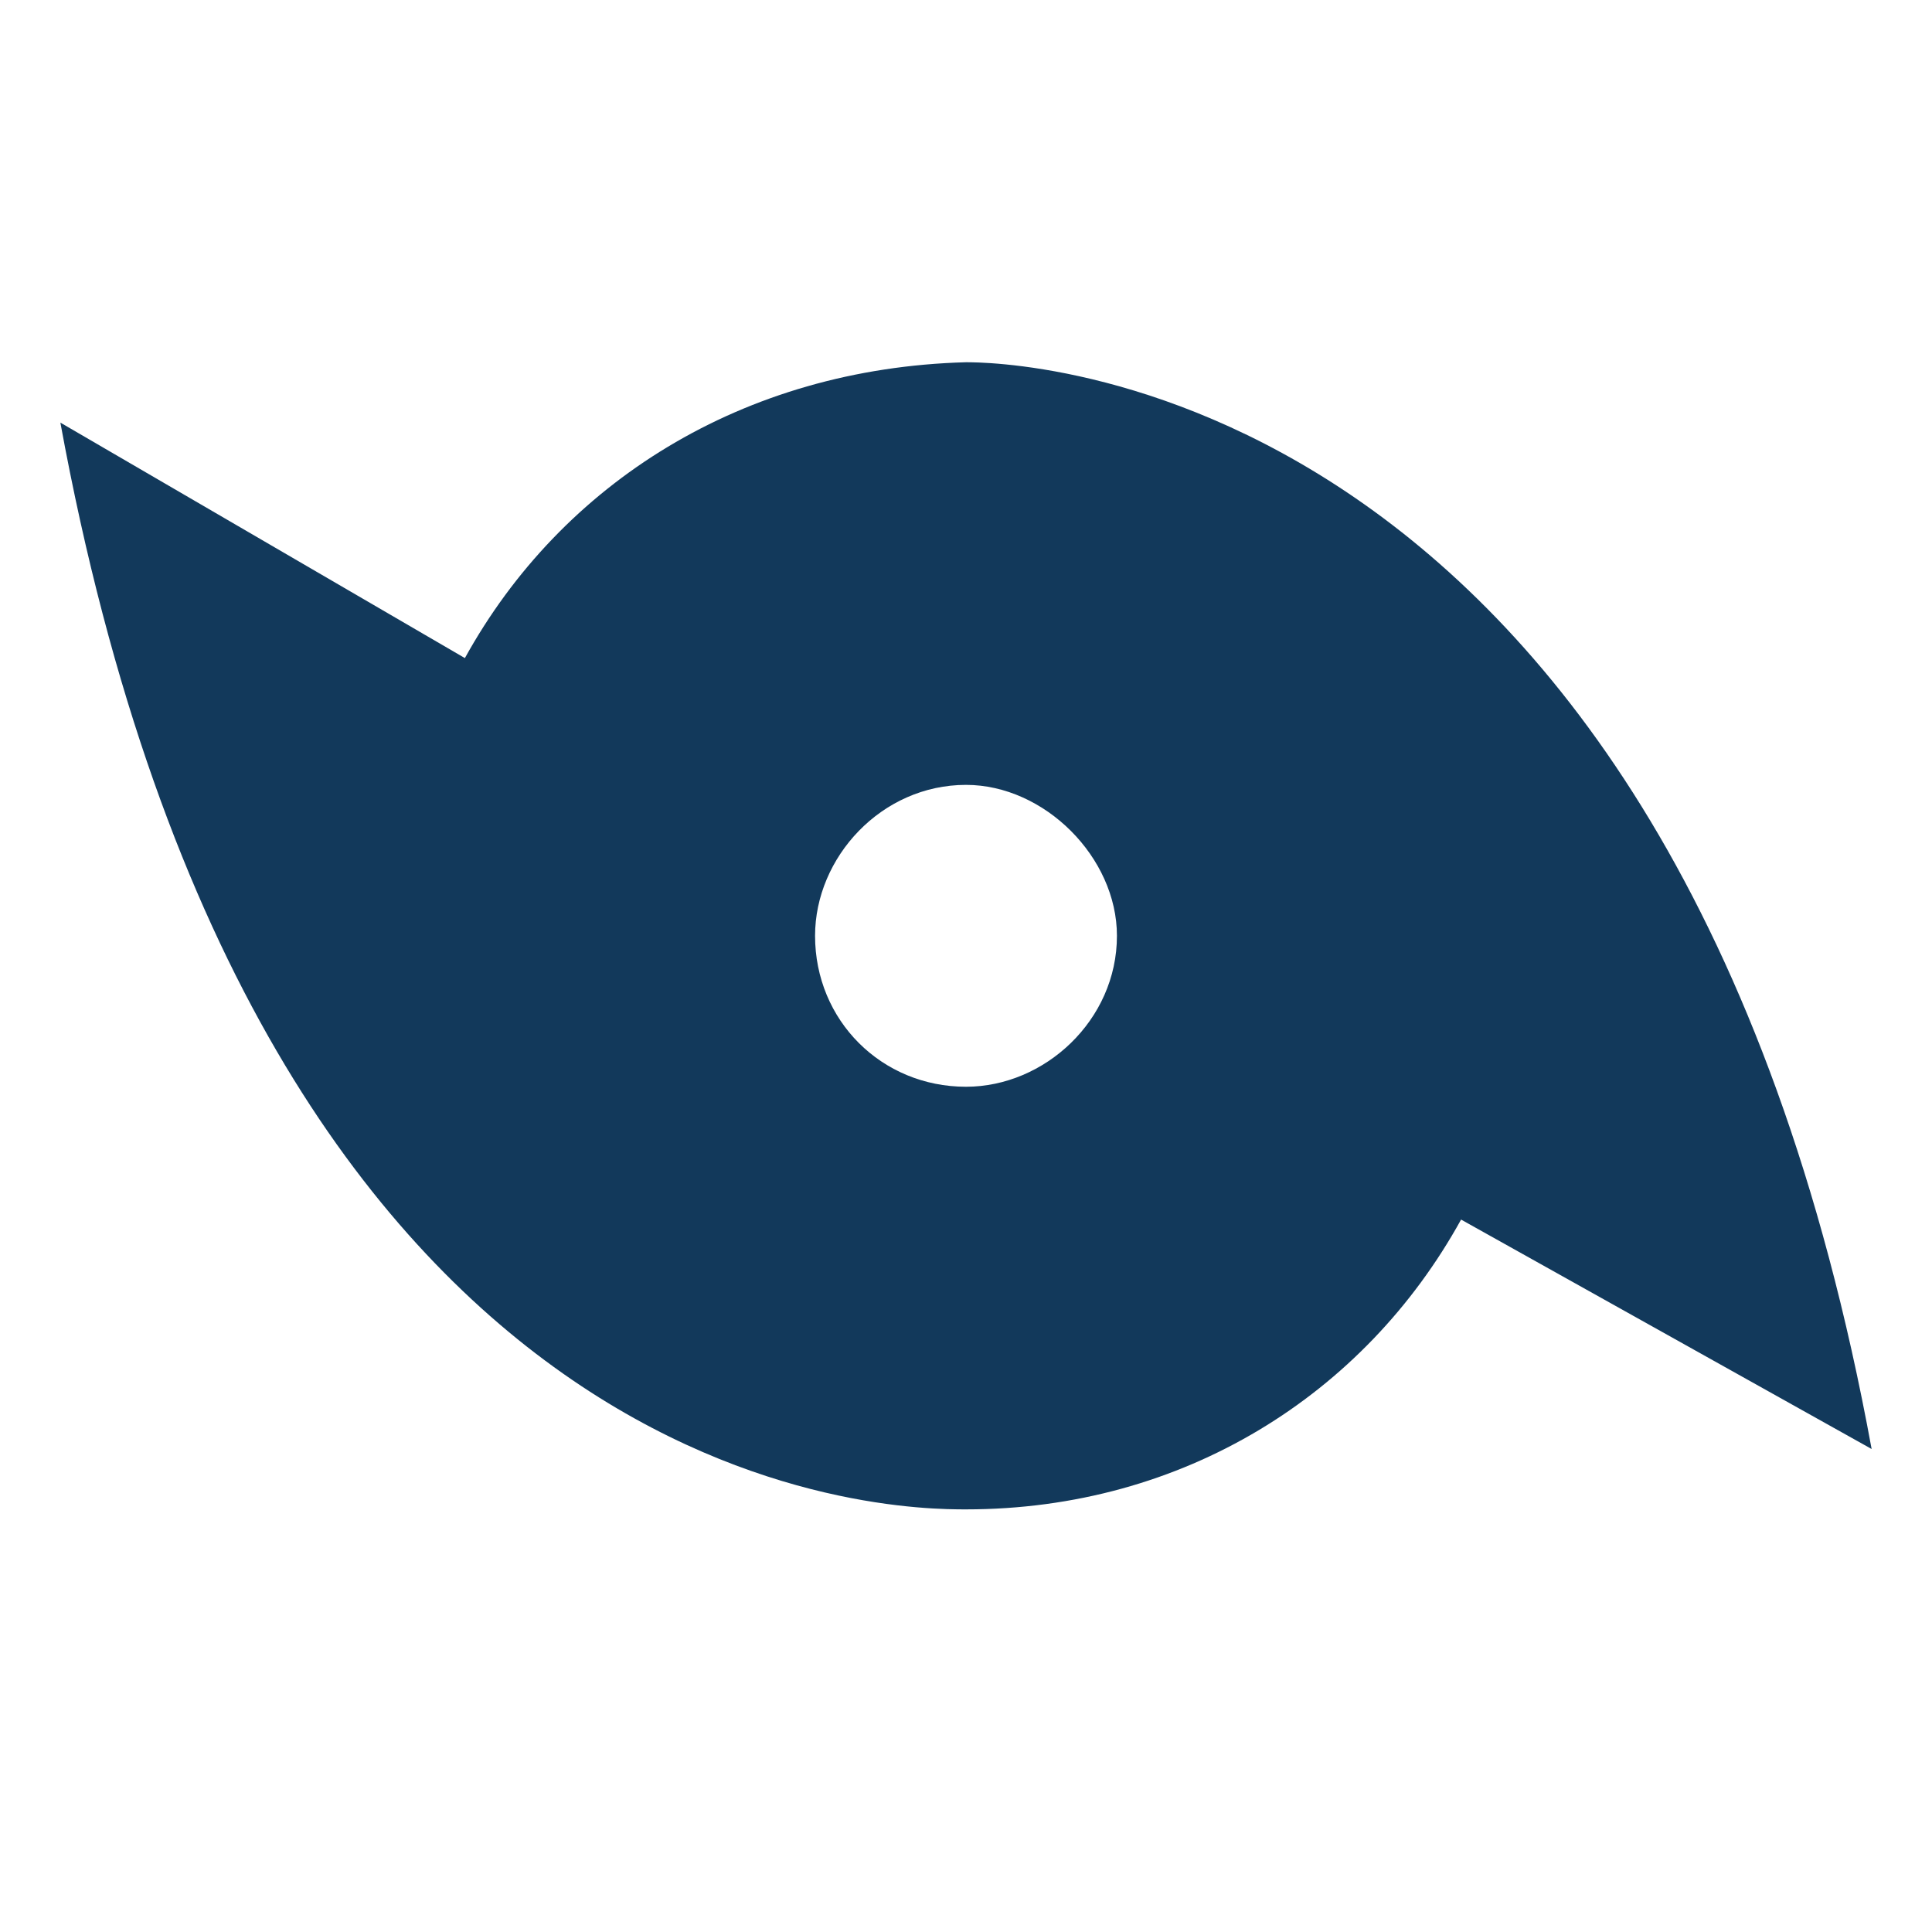 <svg xmlns="http://www.w3.org/2000/svg" id="Layer_1" viewBox="0 0 32 32" width="32" height="32"><style>.st0{fill:#12395b}</style><path d="M16 6c-3.7.1-6.7 2-8.3 4.9L1 7c3.3 18 13.9 18 15 18 3.6 0 6.6-1.9 8.2-4.8L31 24C27.7 6 16.5 6 16 6zm0 12c-1.4 0-2.5-1.1-2.5-2.5 0-1.3 1.1-2.5 2.5-2.5 1.3 0 2.5 1.2 2.5 2.5 0 1.4-1.2 2.5-2.5 2.5z" class="st0"/></svg>